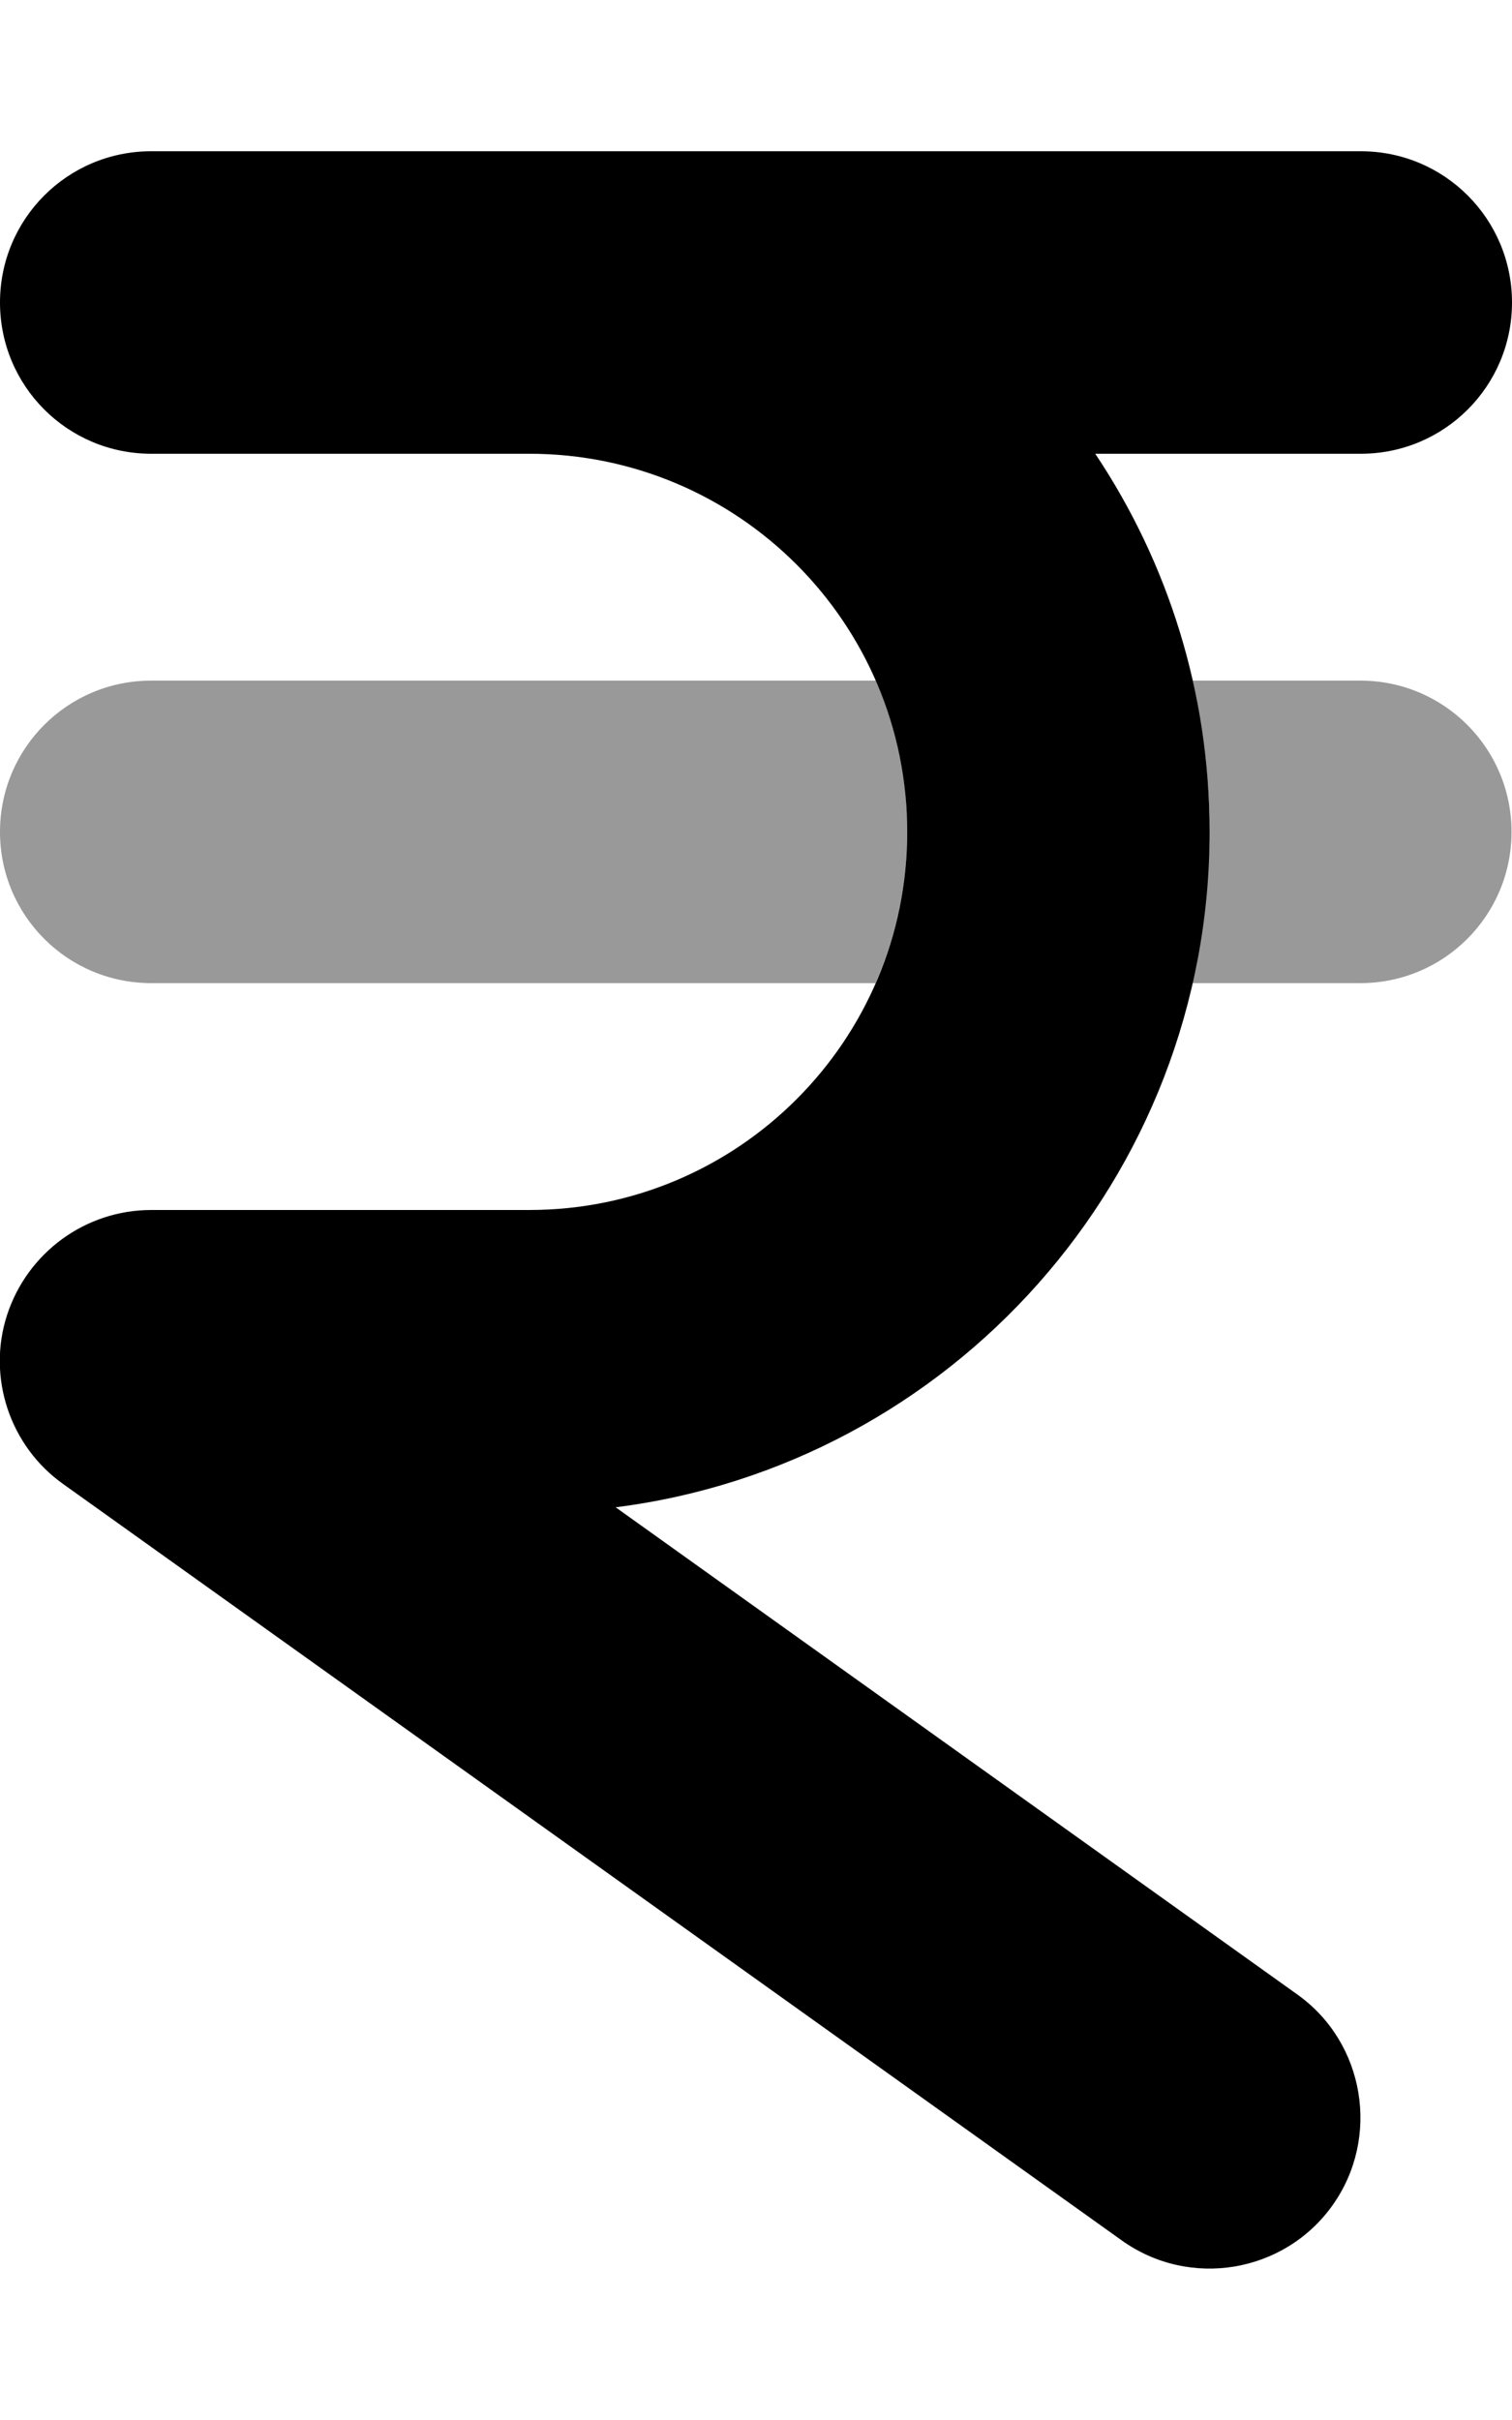 <svg xmlns="http://www.w3.org/2000/svg" viewBox="0 0 320 512"><!--! Font Awesome Pro 6.6.0 by @fontawesome - https://fontawesome.com License - https://fontawesome.com/license (Commercial License) Copyright 2024 Fonticons, Inc. --><path class="fa-secondary" style="fill:inherit;opacity:.4;" d="M0 176c0 17.7 14.3 32 32 32l153.3 0c4.3-9.8 6.7-20.6 6.7-32c0-1.4 0-2.8-.1-4.2s-.2-2.8-.3-4.2c-.3-2.8-.7-5.5-1.3-8.2c-1.1-5.4-2.8-10.5-4.9-15.4L32 144c-17.7 0-32 14.3-32 32zm252.4-32c2.3 10.3 3.6 21 3.6 32c0 1.4 0 2.7-.1 4.1s-.1 2.7-.2 4.1c-.2 2.7-.4 5.4-.7 8.1c-.6 5.3-1.5 10.6-2.7 15.7l35.6 0c17.7 0 32-14.3 32-32s-14.3-32-32-32l-35.6 0z"/><path class="fa-primary" style="fill:inherit;opacity:1;" d="M32 32C14.3 32 0 46.3 0 64S14.3 96 32 96l64 0 16 0c44.2 0 80 35.8 80 80s-35.8 80-80 80l-80 0c-13.9 0-26.2 9-30.5 22.2S2.1 306 13.4 314l224 160c14.4 10.3 34.4 6.9 44.6-7.4s6.9-34.4-7.4-44.6L130.3 318.9C201.2 309.9 256 249.3 256 176c0-29.6-8.9-57.1-24.2-80L288 96c17.7 0 32-14.3 32-32s-14.3-32-32-32L112 32 96 32 32 32z"/></svg>